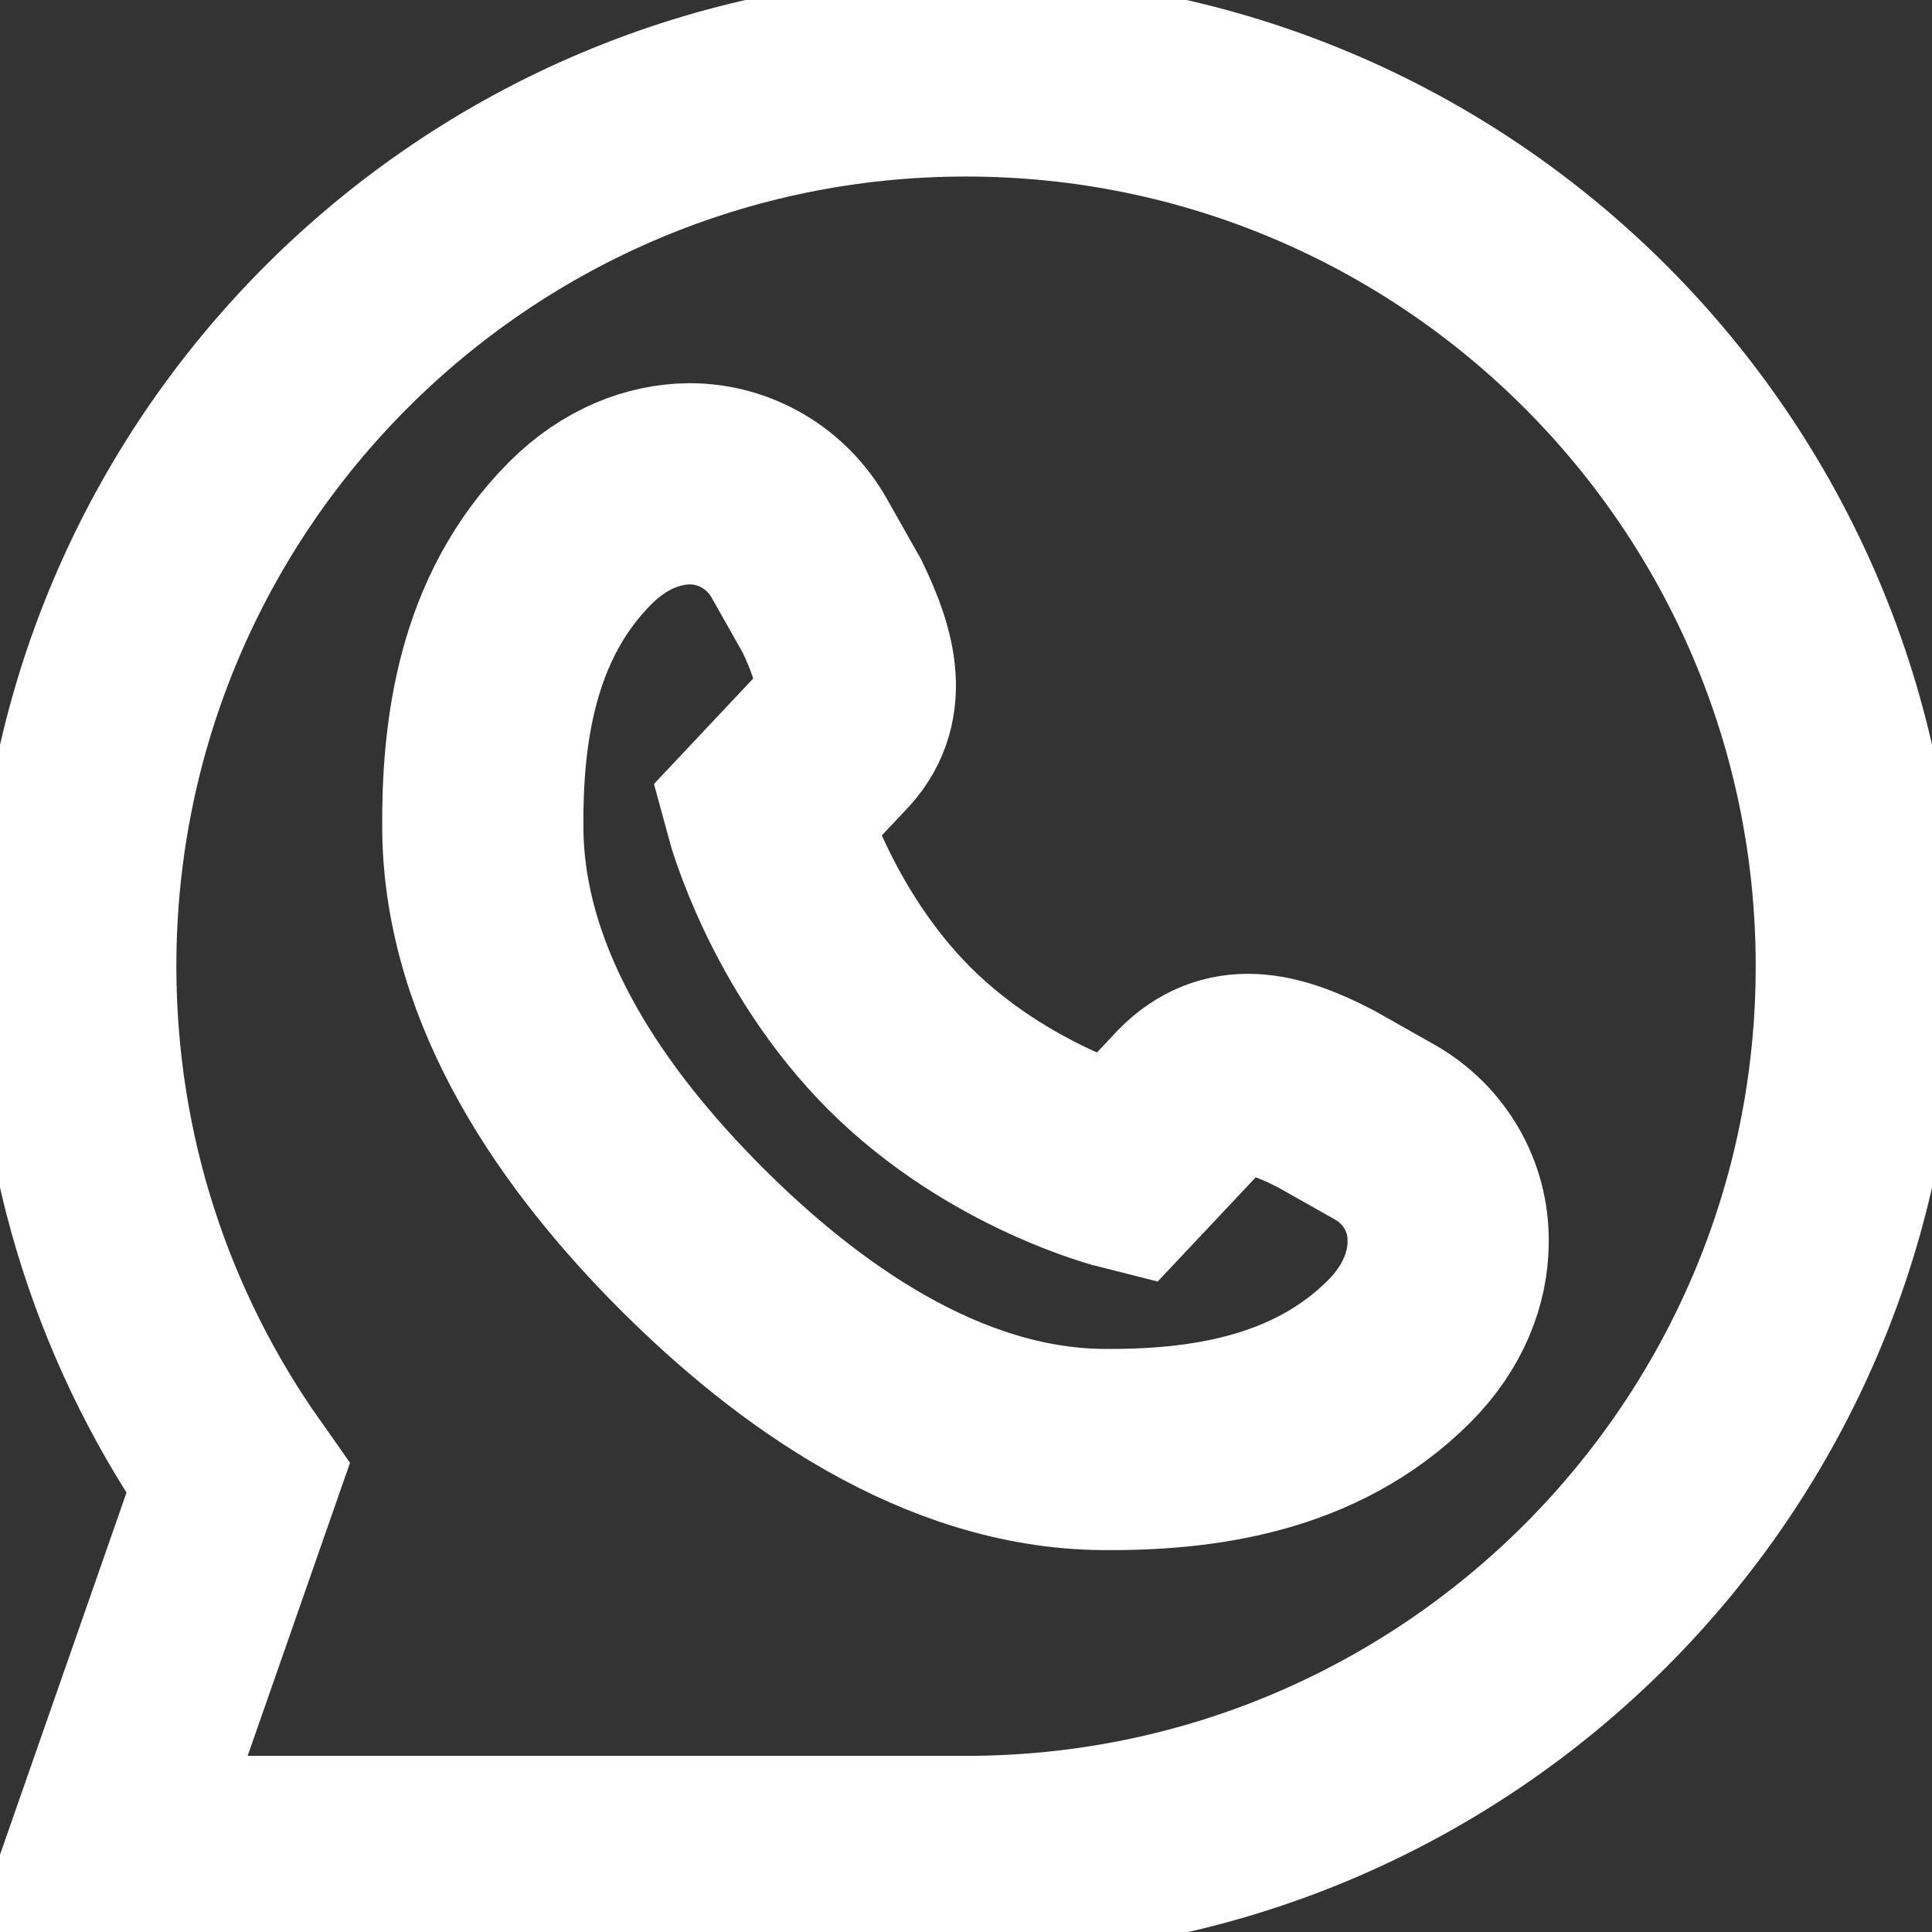 <?xml version="1.0" encoding="UTF-8"?> <svg xmlns:svg="http://www.w3.org/2000/svg" xmlns="http://www.w3.org/2000/svg" xmlns:xlink="http://www.w3.org/1999/xlink" version="1.1" id="svg2349" x="0px" y="0px" viewBox="0 0 682.7 682.7" style="enable-background:new 0 0 682.7 682.7;" xml:space="preserve"><rect x="0" y="0" width="682.7" height="682.7" fill="#333333" stroke="none"/> <style type="text/css"> .st0{clip-path:url(#SVGID_00000125599308746554386980000000330775867642886533_);} .st1{fill:none;stroke:#FFFFFF;stroke-width:53.333;stroke-miterlimit:13.333;} </style> <g id="g2355" transform="matrix(1.333,0,0,-1.333,0,682.667)"> <g id="g2357"> <g> <defs> <rect id="SVGID_1_" x="-85.3" y="-85.3" width="682.7" height="682.7"></rect> </defs> <clipPath id="SVGID_00000060747701445407925210000002128492029927237271_"> <use xlink:href="#SVGID_1_" style="overflow:visible;"></use> </clipPath> <g id="g2359" style="clip-path:url(#SVGID_00000060747701445407925210000002128492029927237271_);"> <g id="g2365" transform="translate(256.086,492)"> <path id="path2367" class="st1" d="M0,0c-130.3,0-236-105.7-236-236c0-50.6,15.9-97.4,43-135.8L-228-472H0 c130.3,0,236,105.7,236,236S130.3,0,0,0z"></path> </g> <g id="g2369" transform="translate(366.987,212.075)"> <path id="path2371" class="st1" d="M0,0l-15.4,8.7c-14.6,7.6-26,9.8-35.9-0.1l-17.5-18.6c0,0-33.2,8.3-59.7,34.7 C-154.9,51.1-164,84.8-164,84.8l17.5,18.6c9.9,9.9,6.6,22.4,0.1,35.9l-8.7,15.4c-5.9,10.5-17,17.1-29,17.1c-0.1,0-0.2,0-0.3,0 c-9.1-0.1-19.5-3.8-28.7-13c-22.5-22.5-26.1-53.3-25.9-78.6c0.4-42.7,27.2-80.4,55.3-108.5c28.1-28.1,66.3-55.5,109-55.9 c25.3-0.2,56.1,3.5,78.6,26c9.2,9.2,12.9,19.6,13,28.7c0,0.1,0,0.2,0,0.3C17.1-17,10.5-5.9,0,0z"></path> </g> </g> </g> </g> </g> </svg> 